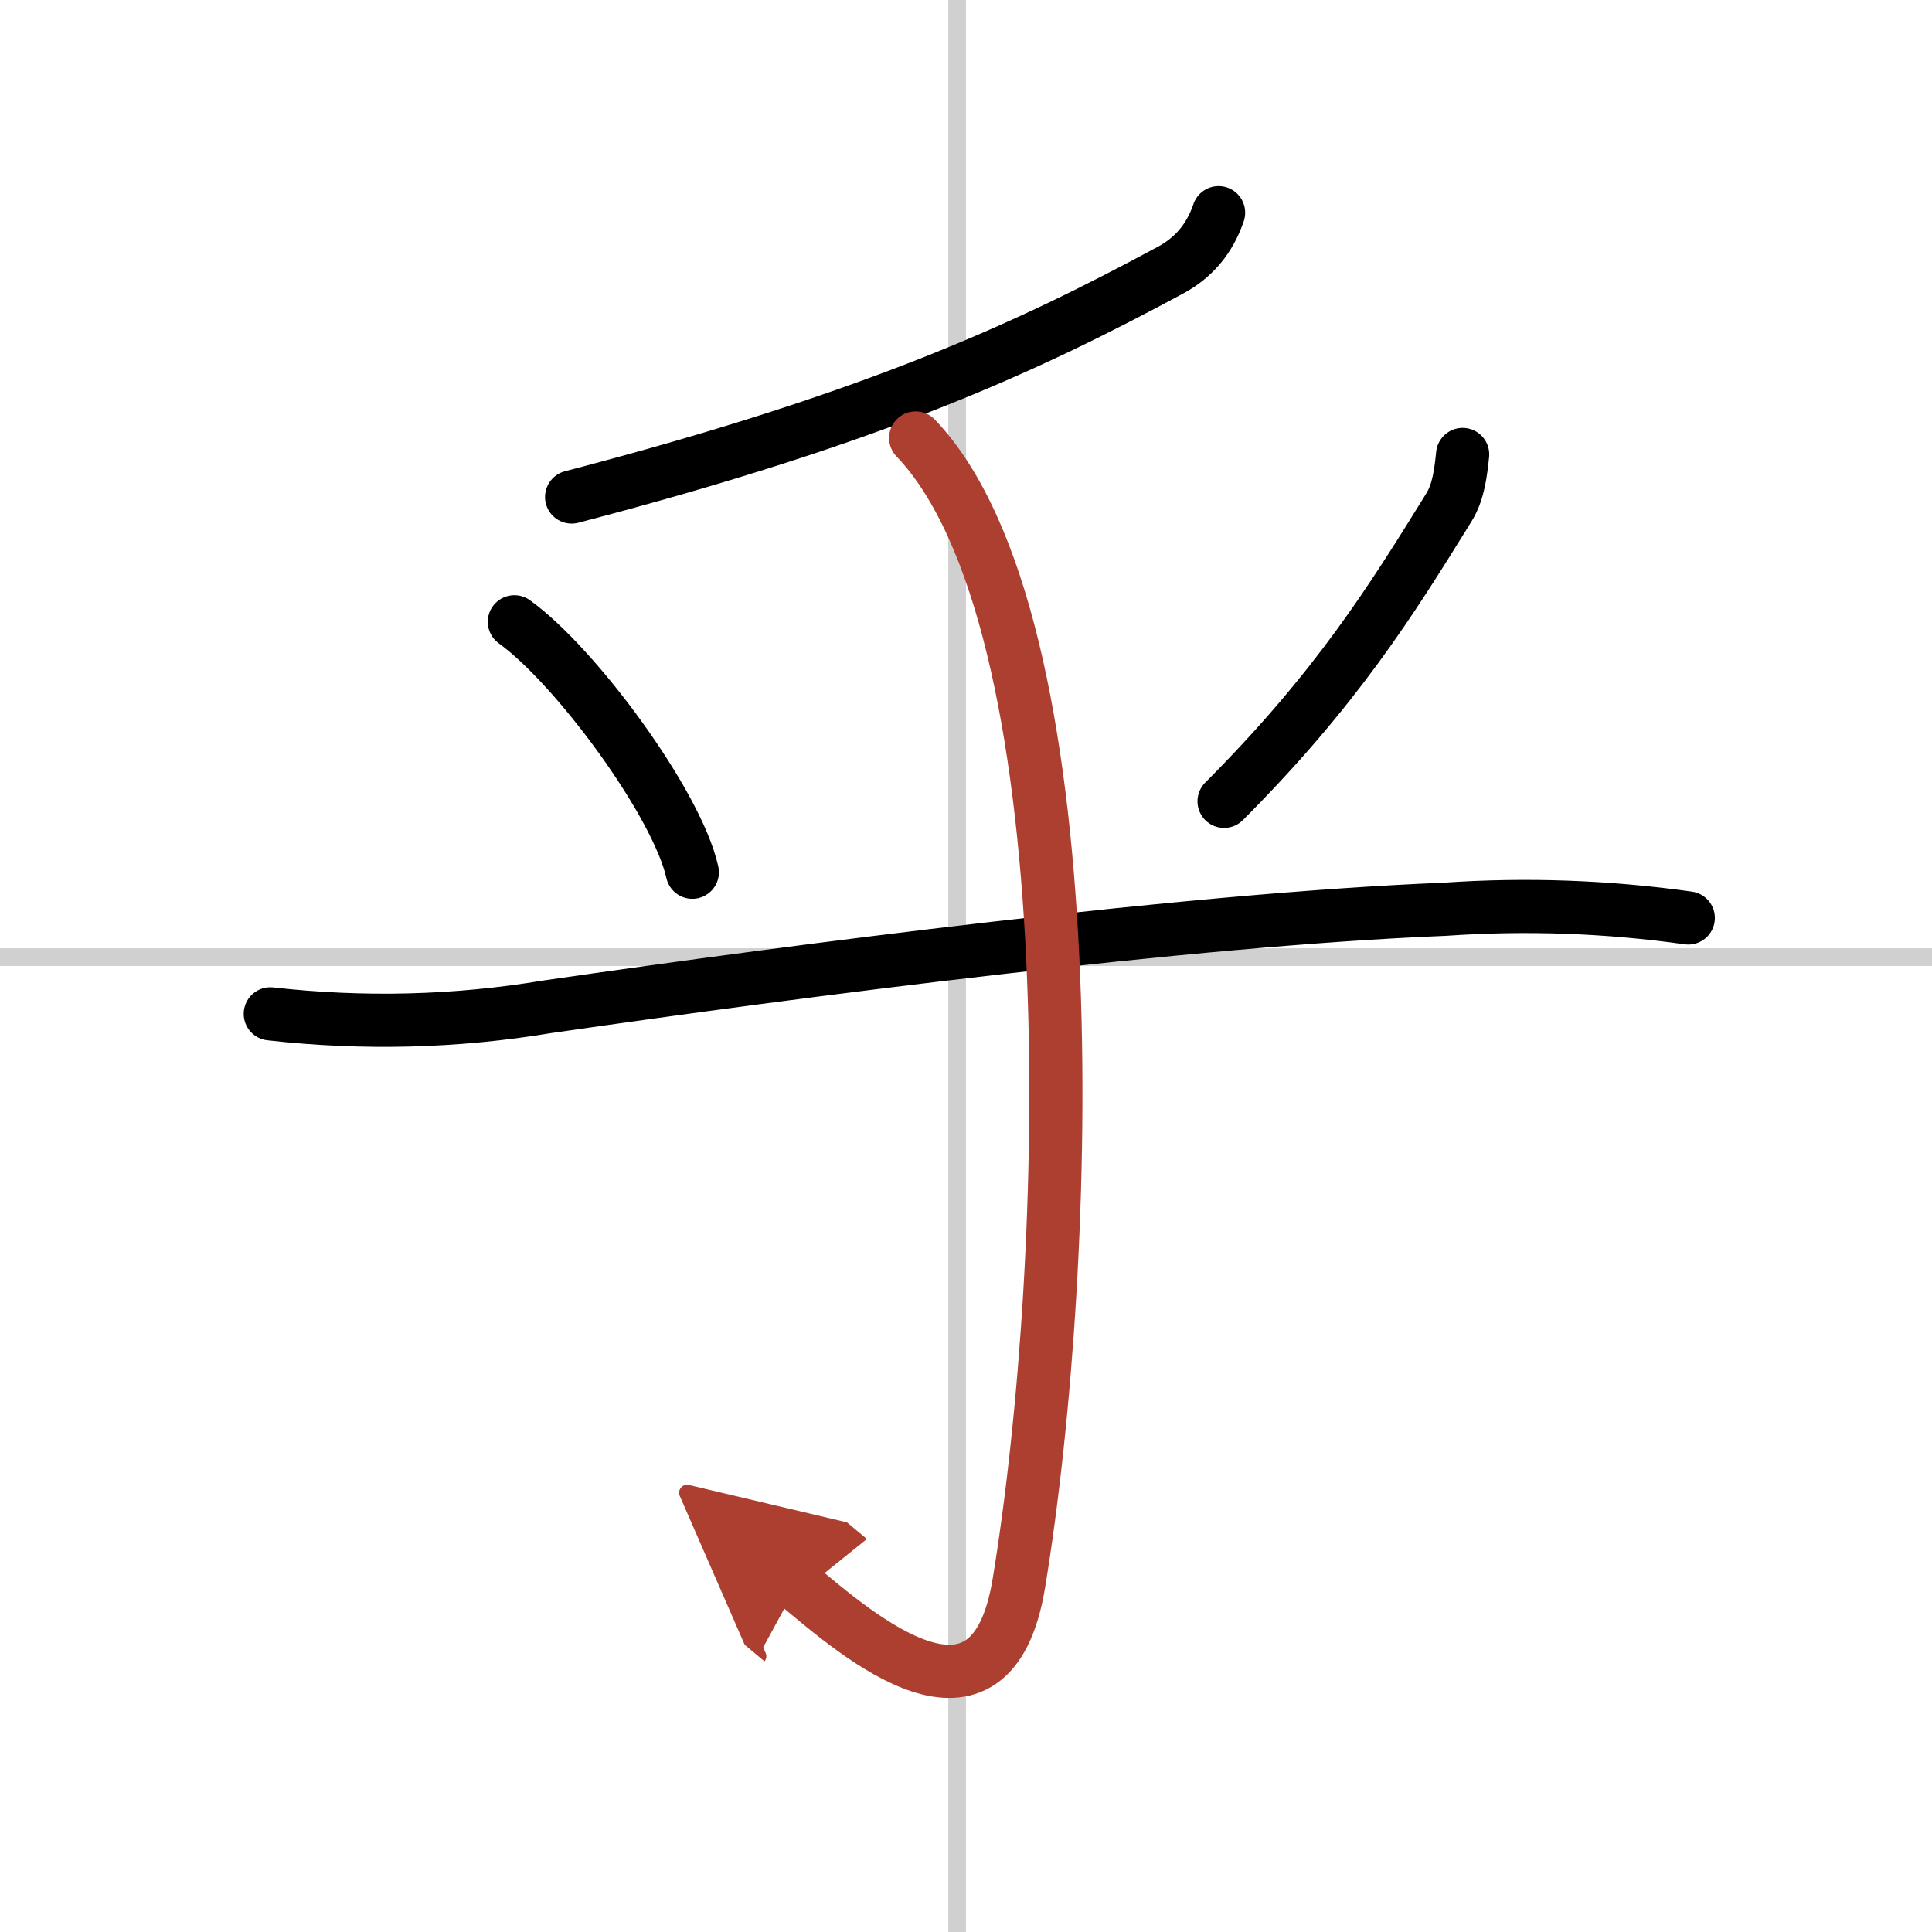 <svg width="400" height="400" viewBox="0 0 109 109" xmlns="http://www.w3.org/2000/svg"><defs><marker id="a" markerWidth="4" orient="auto" refX="1" refY="5" viewBox="0 0 10 10"><polyline points="0 0 10 5 0 10 1 5" fill="#ad3f31" stroke="#ad3f31"/></marker></defs><g fill="none" stroke="#000" stroke-linecap="round" stroke-linejoin="round" stroke-width="3"><rect width="100%" height="100%" fill="#fff" stroke="#fff"/><line x1="54" x2="54" y2="109" stroke="#d0d0d0" stroke-width="1"/><line x2="109" y1="54" y2="54" stroke="#d0d0d0" stroke-width="1"/><path d="m68.75 12c-0.51 1.5-1.43 2.55-2.71 3.24-7.91 4.26-16.41 8.26-33.79 12.8"/><path d="m29.02 35.08c3.46 2.49 9.18 10.25 10.04 14.13"/><path d="m82.52 25.64c-0.11 1.03-0.23 2.1-0.77 2.98-3.25 5.25-6.33 10.21-12.69 16.59"/><path d="m15.25 57.2c5.26 0.59 10.47 0.46 15.63-0.4 14.18-2.05 36.21-4.92 50.62-5.5 4.61-0.32 9.19-0.15 13.75 0.49"/><path d="M51.66,24.71C61.5,35,60.5,71,57.48,89.34c-1.57,9.51-9.1,2.91-12.5,0.07" marker-end="url(#a)" stroke="#ad3f31"/></g></svg>

